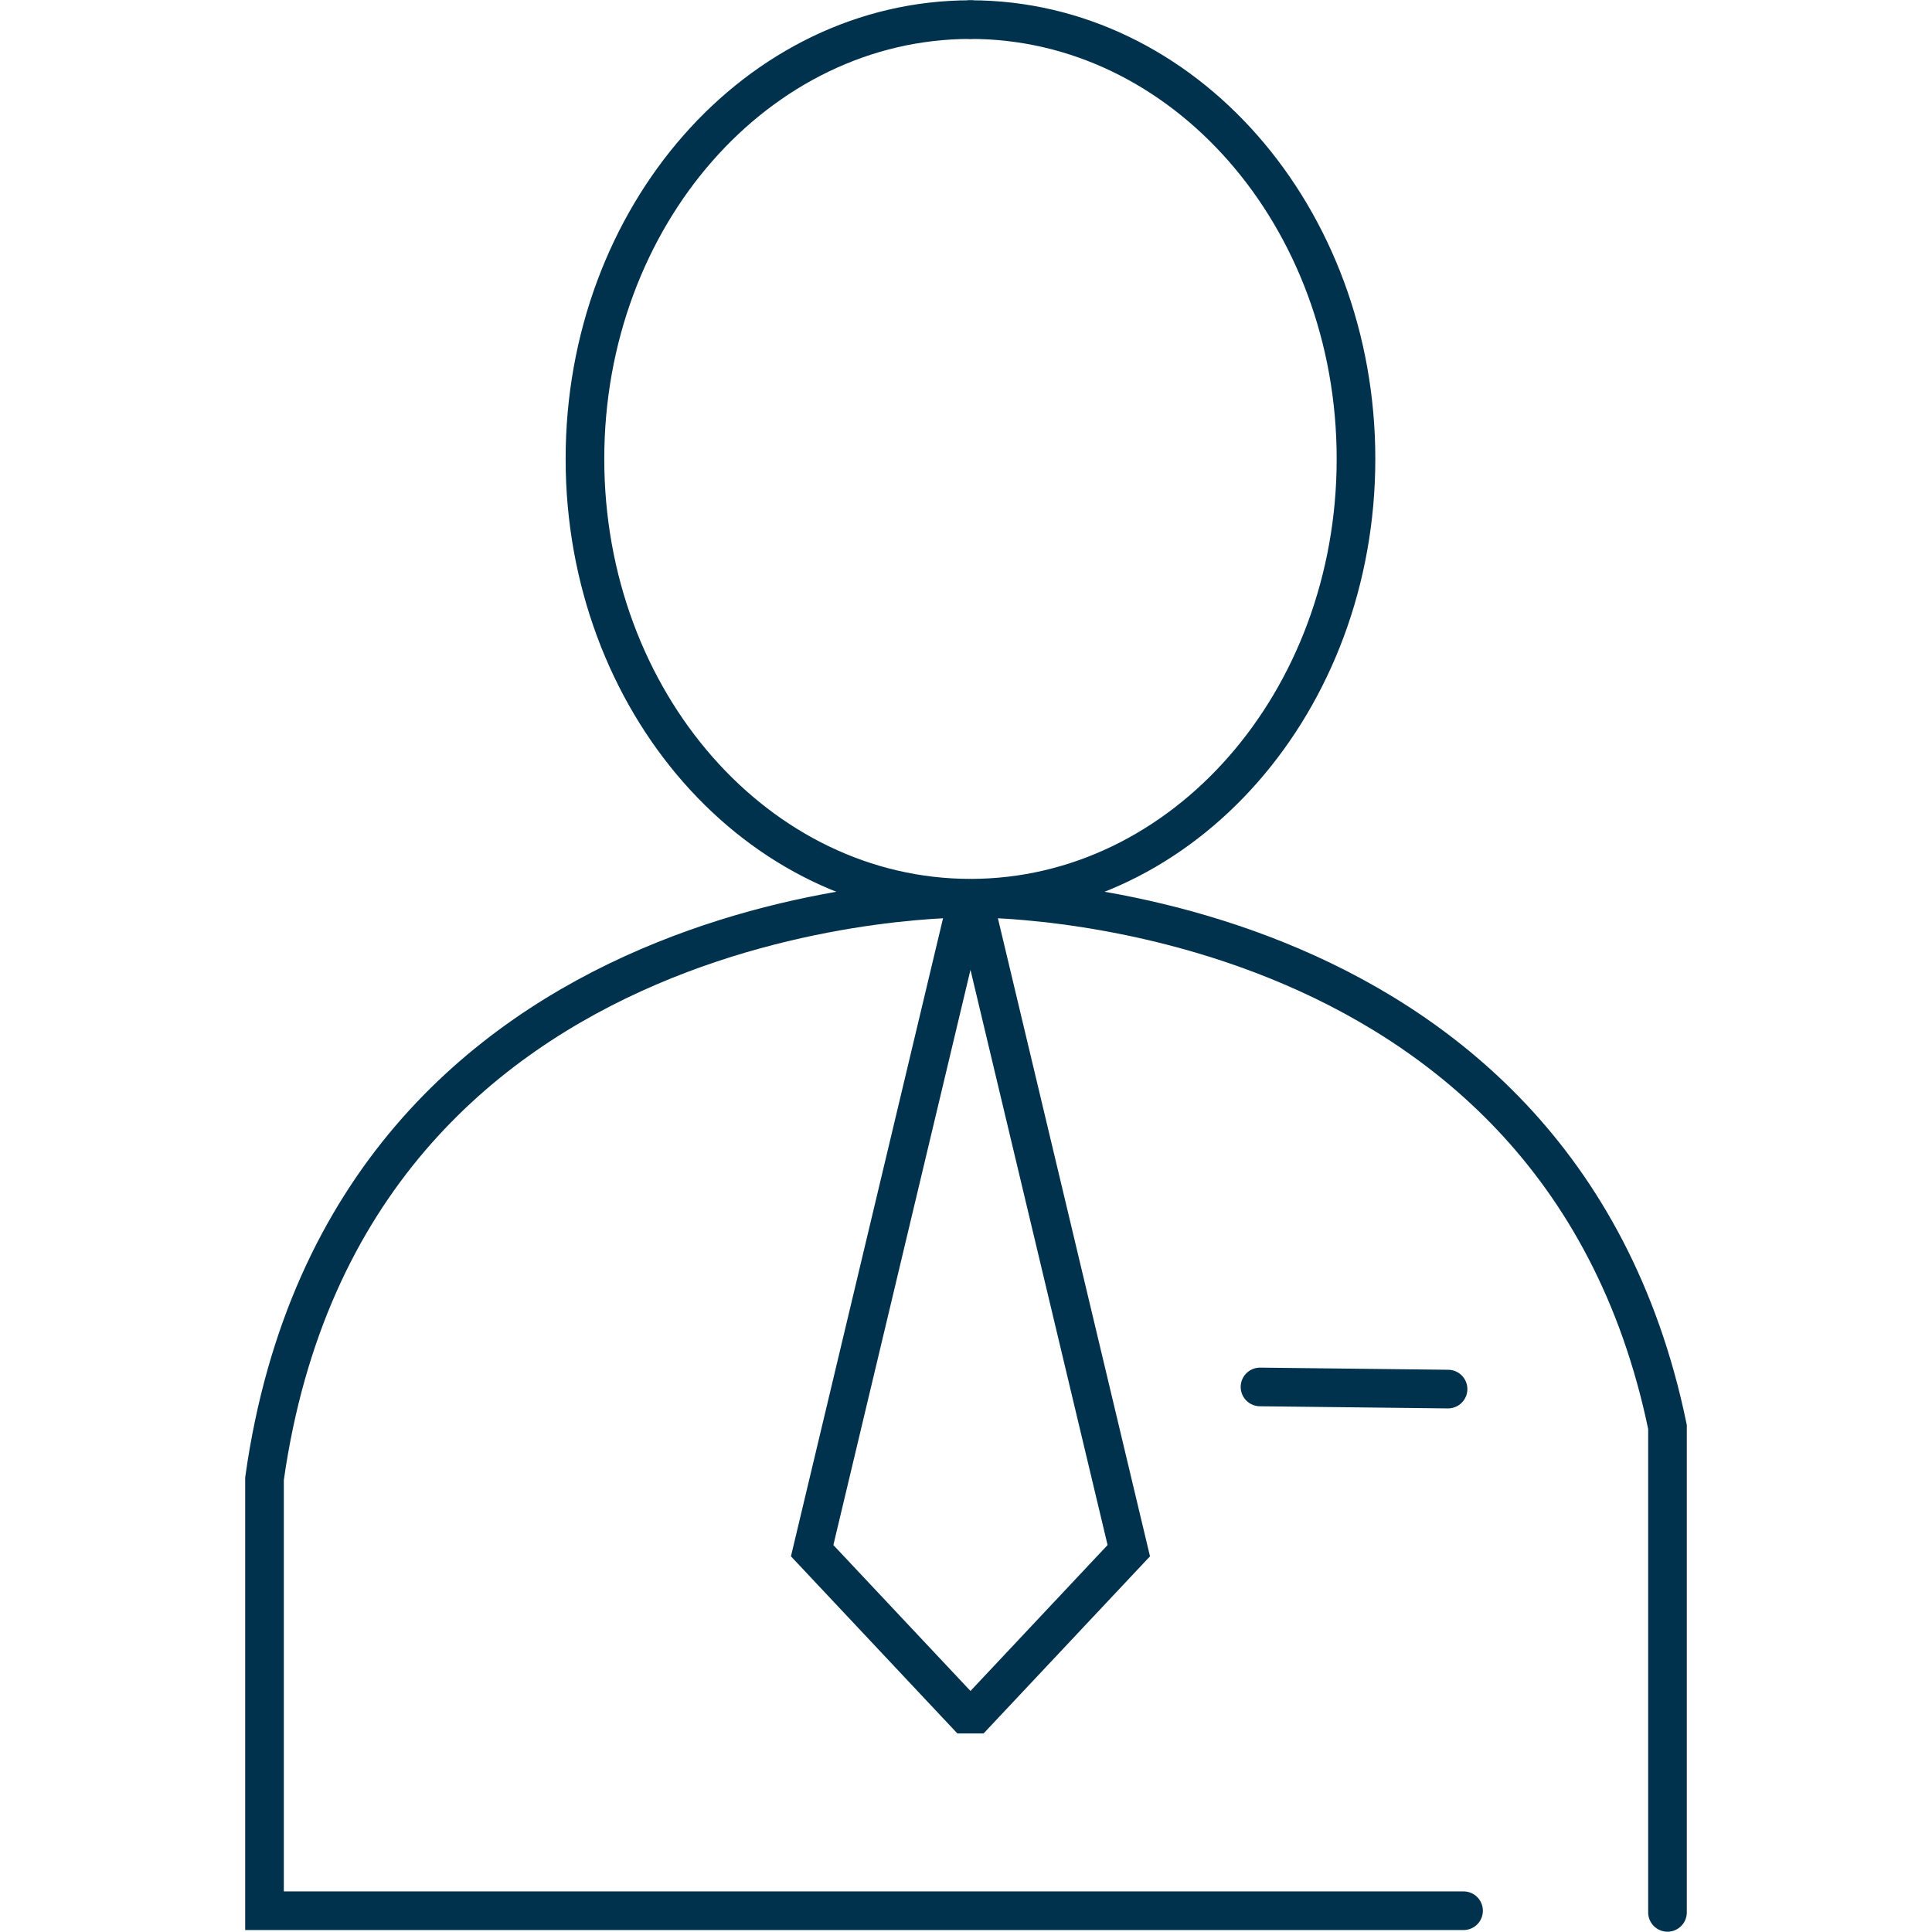 <?xml version="1.0" encoding="UTF-8"?><svg id="uuid-7a9fd8b9-b1d9-4ae0-9d4d-ef70b9f5e364" xmlns="http://www.w3.org/2000/svg" width="100" height="100" viewBox="0 0 100 100"><path d="M50.232,1.015c11.02,0,19.954,10.18,19.954,22.738s-8.934,22.738-19.954,22.738c0,0,30.316-.522,36.077,27.37v25.124" fill="none" stroke="#00324d" stroke-linecap="round" stroke-miterlimit="10" stroke-width="2"/><path d="M50.231,1.015c-11.02,0-19.954,10.18-19.954,22.738s8.934,22.738,19.954,22.738c0,0-32.224-.555-36.54,30.046v22.362h62.062" fill="none" stroke="#00324d" stroke-linecap="round" stroke-miterlimit="10" stroke-width="2"/><polygon points="50.477 88.723 58.426 80.263 50.477 46.916 49.986 46.916 42.037 80.263 49.986 88.723 50.477 88.723" fill="none" stroke="#00324d" stroke-linecap="round" stroke-miterlimit="10" stroke-width="2"/><line x1="65.218" y1="71.788" x2="74.951" y2="71.899" fill="none" stroke="#00324d" stroke-linecap="round" stroke-miterlimit="10" stroke-width="2"/><rect width="100" height="100" fill="none"/></svg>
